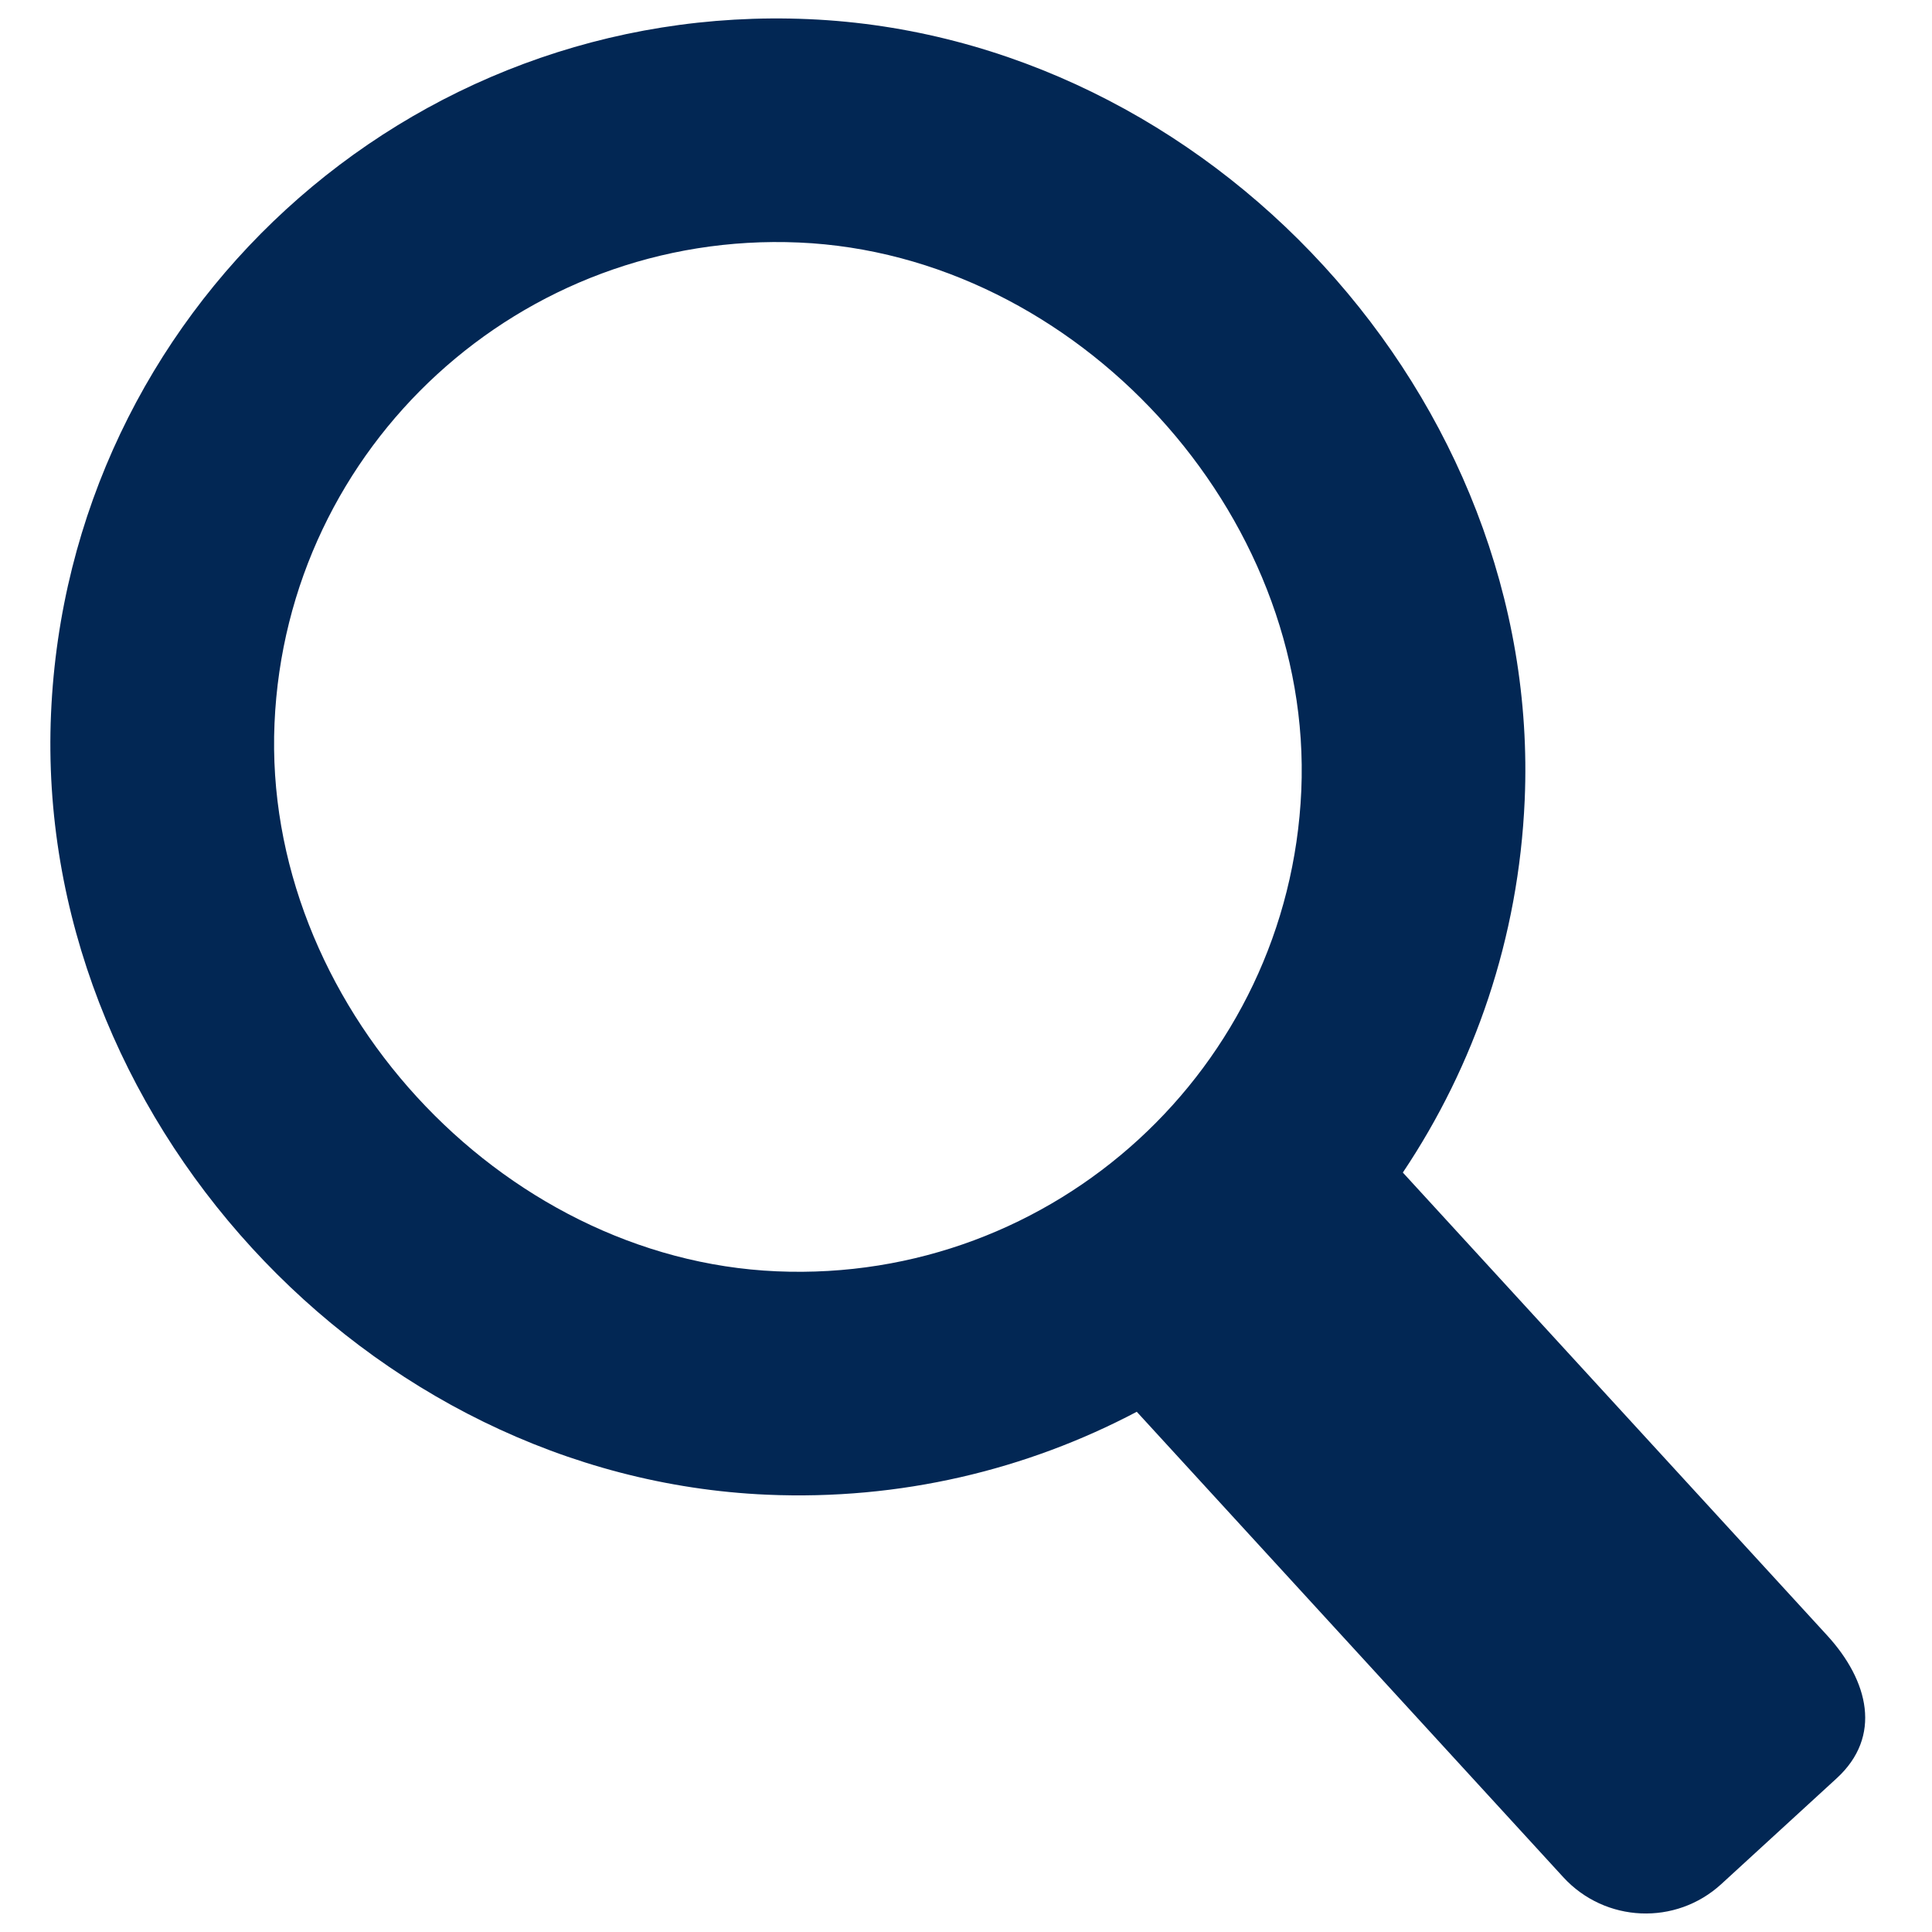 <?xml version="1.0" encoding="UTF-8" standalone="no"?><!DOCTYPE svg PUBLIC "-//W3C//DTD SVG 1.1//EN" "http://www.w3.org/Graphics/SVG/1.1/DTD/svg11.dtd"><svg width="100" height="100" viewBox="0 0 100 100" version="1.1" xmlns="http://www.w3.org/2000/svg" xmlns:xlink="http://www.w3.org/1999/xlink" xml:space="preserve" style="fill-rule:evenodd;clip-rule:evenodd;stroke-linejoin:round;stroke-miterlimit:1.414;"><path d="M40.196,65.803c-14.366,-0.623 -26.616,-13.986 -25.987,-28.364c0.623,-14.367 12.78,-25.509 27.147,-24.886c14.373,0.624 26.622,13.992 25.999,28.365c-0.629,14.366 -12.786,25.508 -27.159,24.885m54.375,18.844l-21.96,-23.956c3.71,-5.539 5.995,-12.128 6.307,-19.277c0.905,-20.754 -16.3,-39.523 -37.06,-40.423c-20.754,-0.906 -38.317,15.192 -39.217,35.951c-0.906,20.754 16.294,39.523 37.054,40.423c6.9,0.3 13.449,-1.286 19.144,-4.292l22.075,24.089c2.164,2.359 5.822,2.521 8.181,0.357l5.972,-5.475c2.36,-2.164 1.662,-5.043 -0.496,-7.397" style="fill:#022754;fill-rule:nonzero;"/></svg>
